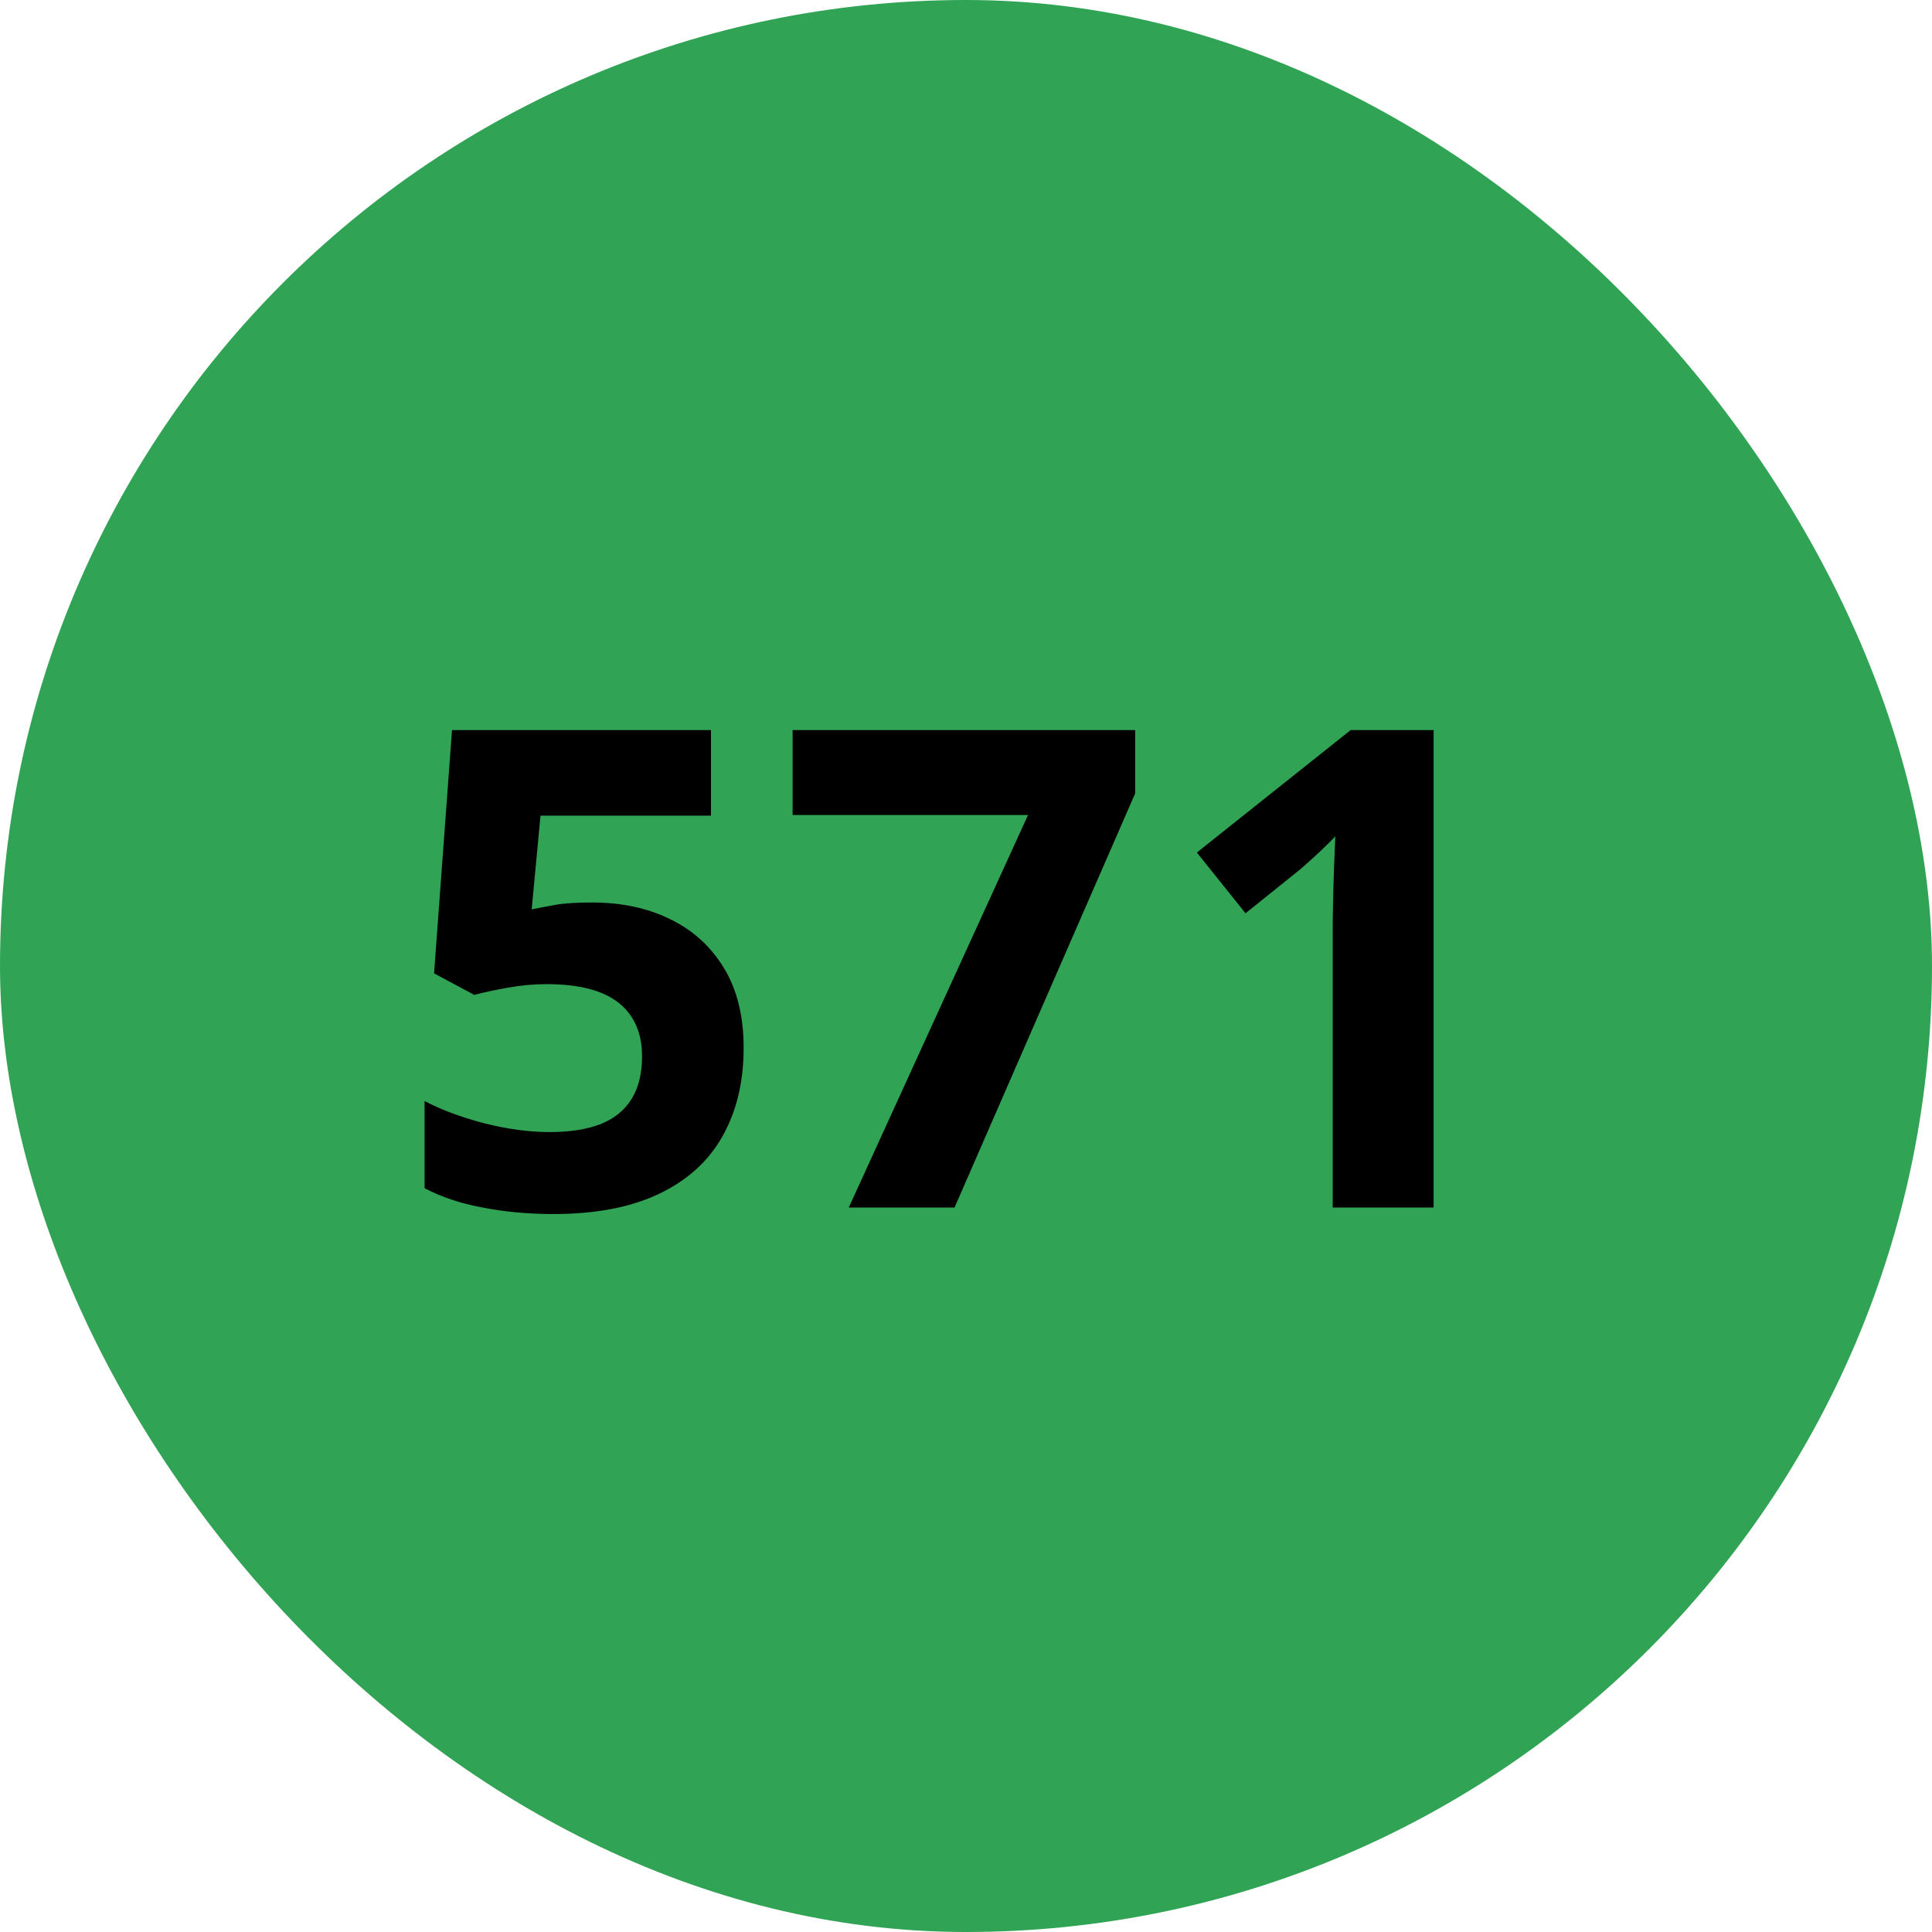 <svg width="52" height="52" viewBox="0 0 52 52" fill="none" xmlns="http://www.w3.org/2000/svg">
<rect width="52" height="52" rx="26" fill="#31A354"/>
<path d="M15.945 24.291C16.73 24.291 17.428 24.44 18.037 24.739C18.652 25.038 19.136 25.477 19.487 26.058C19.839 26.638 20.015 27.352 20.015 28.202C20.015 29.128 19.821 29.928 19.435 30.602C19.054 31.27 18.482 31.782 17.721 32.14C16.965 32.497 16.021 32.676 14.891 32.676C14.217 32.676 13.581 32.617 12.983 32.5C12.392 32.389 11.873 32.216 11.428 31.981V29.635C11.873 29.869 12.406 30.068 13.027 30.232C13.654 30.391 14.243 30.47 14.794 30.47C15.333 30.47 15.787 30.399 16.156 30.259C16.525 30.112 16.804 29.89 16.991 29.591C17.185 29.286 17.281 28.899 17.281 28.431C17.281 27.804 17.07 27.323 16.648 26.989C16.227 26.655 15.579 26.488 14.706 26.488C14.372 26.488 14.023 26.52 13.66 26.585C13.303 26.649 13.004 26.714 12.764 26.778L11.683 26.198L12.166 19.65H19.136V21.953H14.548L14.31 24.476C14.51 24.435 14.727 24.394 14.961 24.352C15.195 24.311 15.523 24.291 15.945 24.291ZM22.845 32.5L27.67 21.936H21.333V19.65H30.553V21.355L25.692 32.5H22.845ZM38.586 32.5H35.87V25.064C35.87 24.859 35.873 24.607 35.879 24.309C35.885 24.004 35.894 23.693 35.905 23.377C35.917 23.055 35.929 22.765 35.94 22.507C35.876 22.583 35.744 22.715 35.545 22.902C35.352 23.084 35.17 23.248 35 23.395L33.523 24.581L32.214 22.946L36.353 19.65H38.586V32.5Z" fill="black"/>
</svg>
